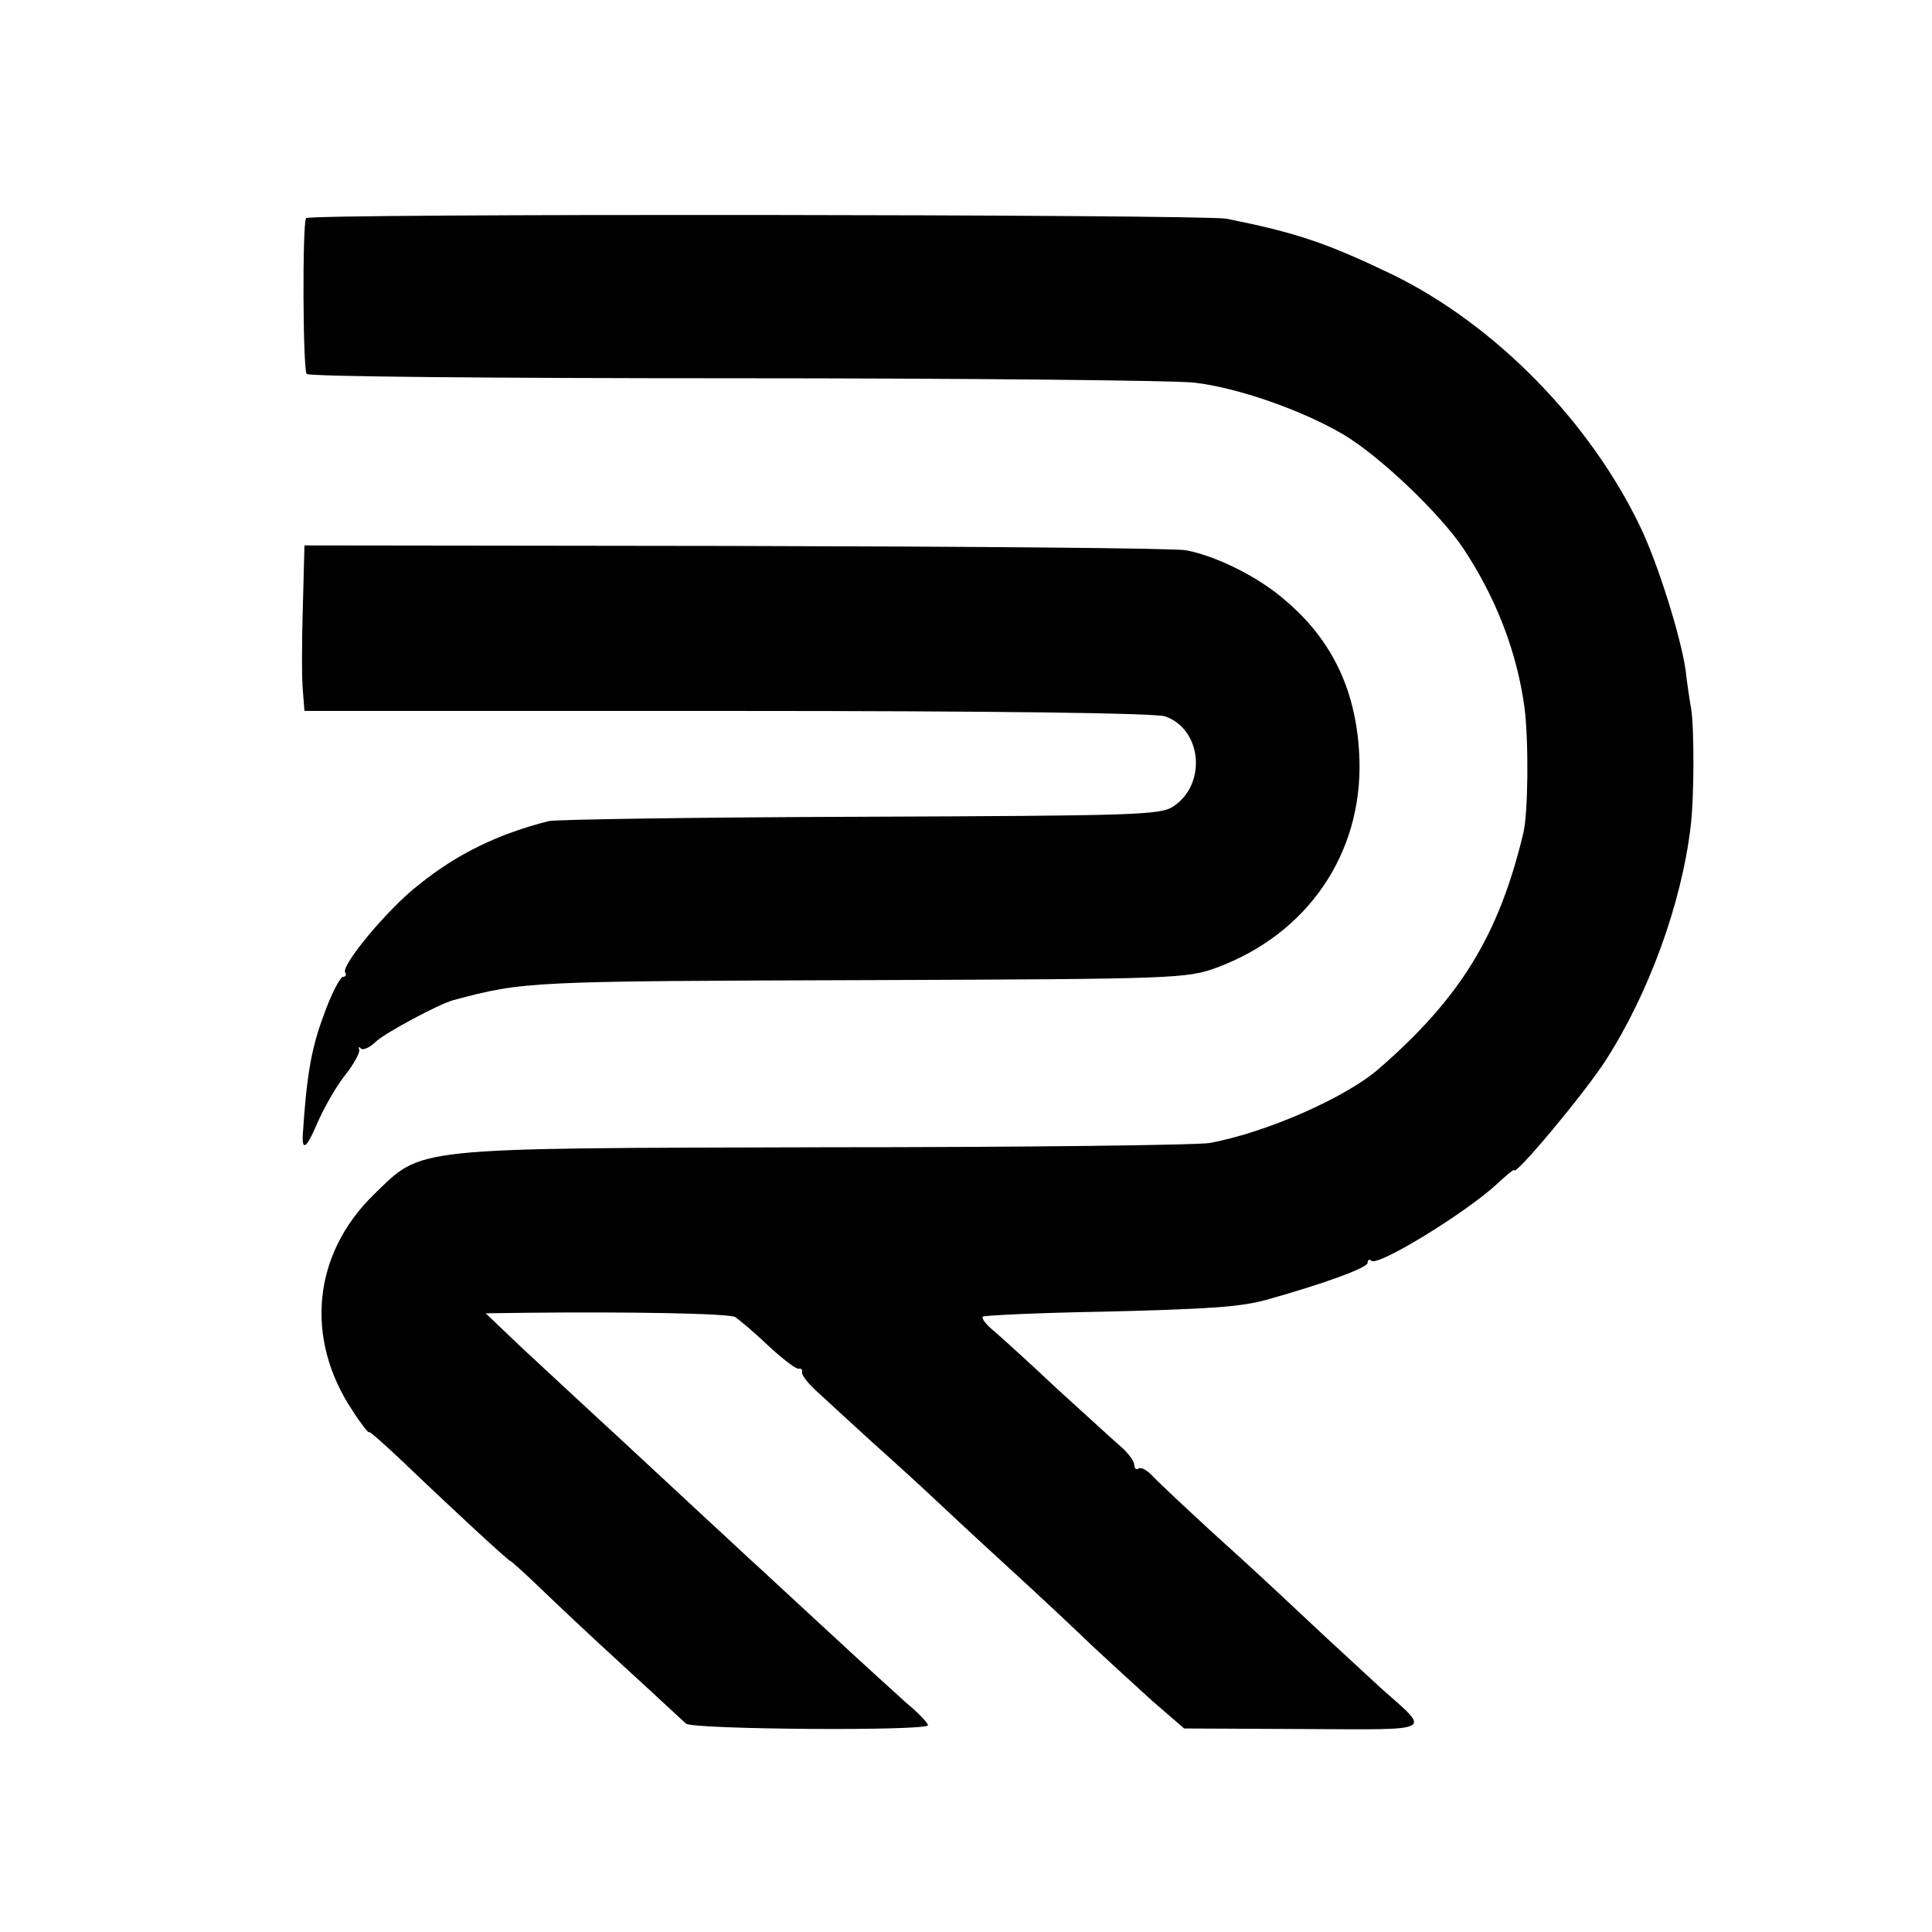 <?xml version="1.0" standalone="no"?>
<!DOCTYPE svg PUBLIC "-//W3C//DTD SVG 20010904//EN"
 "http://www.w3.org/TR/2001/REC-SVG-20010904/DTD/svg10.dtd">
<svg version="1.0" xmlns="http://www.w3.org/2000/svg"
 width="356pt" height="356pt" viewBox="0 0 356 356"
 preserveAspectRatio="xMidYMid meet">
<g transform="translate(0,356) scale(0.1,-0.1)"
fill="#000000" stroke="none">
<path d="M564 3158 c-7 -10 -6 -277 1 -287 2 -5 357 -8 787 -8 431 0 812 -4
848 -8 80 -9 200 -51 276 -96 67 -40 177 -145 220 -209 61 -92 99 -191 113
-293 8 -61 7 -194 -2 -232 -45 -188 -116 -304 -267 -435 -60 -52 -204 -116
-310 -136 -19 -4 -339 -8 -710 -8 -771 -2 -740 1 -831 -87 -113 -110 -128
-266 -39 -399 16 -25 30 -42 30 -39 0 3 28 -22 63 -55 95 -91 197 -185 197
-182 0 1 24 -20 53 -48 29 -28 99 -94 156 -146 57 -52 108 -100 115 -106 12
-11 446 -14 446 -3 0 4 -18 23 -41 42 -22 20 -86 78 -141 129 -55 51 -115 106
-132 122 -17 15 -58 54 -92 85 -33 31 -109 101 -168 156 -60 55 -138 128 -175
162 l-66 63 75 1 c187 2 373 -1 385 -8 7 -5 35 -28 61 -53 27 -25 52 -44 56
-42 4 1 7 -2 6 -6 -2 -4 9 -19 24 -33 14 -13 63 -58 108 -99 46 -41 97 -88
115 -105 17 -16 78 -73 135 -125 57 -52 126 -117 154 -144 28 -26 77 -71 109
-100 l59 -51 219 -1 c248 -1 236 -7 144 75 -22 20 -68 63 -104 96 -109 102
-115 108 -211 195 -51 47 -100 93 -108 102 -9 9 -19 15 -24 12 -4 -3 -8 0 -8
7 0 6 -10 20 -22 31 -13 11 -65 59 -117 106 -51 48 -105 97 -119 109 -15 12
-24 24 -21 27 2 2 101 7 219 9 206 5 256 9 304 22 107 30 186 59 186 68 0 6 3
7 7 4 11 -12 175 89 231 141 18 17 32 28 32 26 0 -14 130 142 168 201 80 124
140 289 157 430 7 53 7 187 1 220 -2 11 -7 43 -10 70 -9 62 -50 193 -82 261
-93 196 -268 375 -458 468 -123 59 -177 77 -306 103 -43 8 -1691 10 -1696 1z"/>
<path d="M558 2440 c-2 -63 -2 -132 0 -152 l3 -38 778 0 c507 0 788 -4 808
-10 68 -24 77 -125 15 -166 -24 -16 -71 -17 -577 -19 -302 -1 -561 -5 -574 -8
-94 -24 -168 -60 -239 -117 -57 -44 -144 -149 -136 -162 3 -4 1 -8 -4 -8 -5 0
-22 -32 -36 -72 -22 -59 -31 -109 -38 -218 -2 -32 7 -26 26 19 13 30 36 70 52
90 16 20 27 41 26 46 -2 6 -1 7 3 3 4 -4 17 2 28 13 19 17 114 68 142 76 131
35 138 35 770 37 563 2 582 3 637 23 167 62 268 209 263 383 -4 123 -48 219
-137 294 -49 43 -126 81 -182 92 -22 4 -396 7 -832 8 l-793 1 -3 -115z"/>
</g>
</svg>
